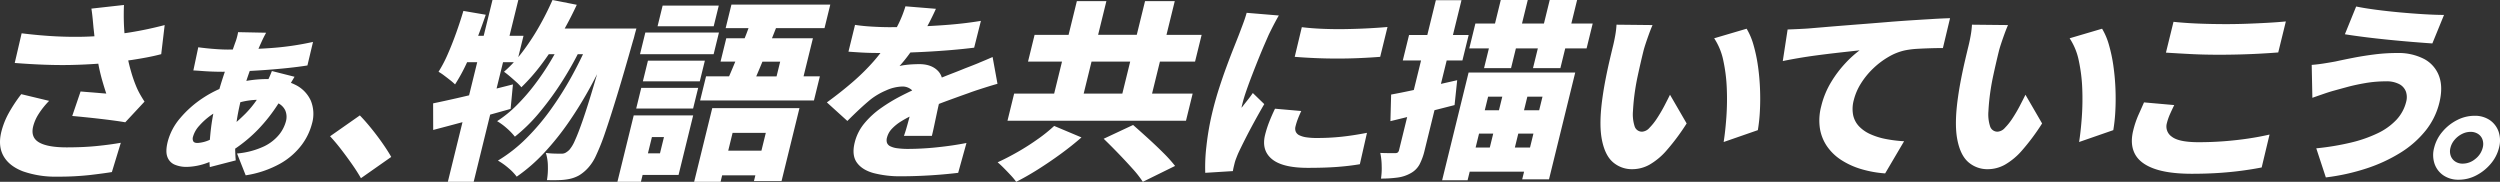 <svg xmlns="http://www.w3.org/2000/svg" width="1100" height="80" viewBox="0 0 1100 80"><rect x="0" y="0" width="1100" height="80" fill="#333333" stroke="none"/><path id="さぁ_物語を共に描いていこう_" data-name="さぁ、物語を共に描いていこう。" d="M42.509 64.253q5.914-.588 10.65-1.432l-3.933 12.884q-3.562.588-9.678 1.305a124.346 124.346 0 01-14.234.716 43.038 43.038 0 01-15.158-2.316q-6.1-2.318-8.6-6.737T.581 58.021a34.1 34.1 0 013.118-8 65.6 65.6 0 015.656-8.589l12.267 2.947A35.041 35.041 0 0017 50.147a18.8 18.8 0 00-2.4 5.432q-1.2 4.884 2.58 7.074t12.15 2.189q7.263 0 13.178-.589m15.113-50.064c-.928.151-1.89.291-2.848.432a94.219 94.219 0 01-.291-5.4q-.081-3.326.061-7.032l-14.324 1.6q.361 2.358.574 4.632t.351 3.789c.13 1.1.267 2.352.41 3.756-1.163.063-2.343.119-3.551.16q-6.164.211-13.216-.126T9.519 14.653L6.484 27.705q13.916 1.095 24.483.884c4.289-.085 8.369-.282 12.283-.565.123.639.241 1.281.375 1.912q.679 3.158 1.515 6.021t1.623 5.221q-1.178-.082-3.1-.253t-4.1-.337q-2.182-.168-4.106-.338l-3.671 10.78q2.84.253 6.135.589t6.534.716q3.239.379 6.01.758t4.653.716l8.472-9.095q-.933-1.432-1.83-2.989a31.769 31.769 0 01-1.665-3.325 57.833 57.833 0 01-2.505-7.2q-.663-2.26-1.167-4.608c.478-.069.971-.119 1.448-.192q3.6-.547 6.913-1.179t6.153-1.389l1.519-12.8q-3.561.928-7.262 1.726t-7.573 1.432m79.087 29.979a15.437 15.437 0 01.564 10.232 26.884 26.884 0 01-4.517 9.347 30.684 30.684 0 01-9.409 8.211 45.1 45.1 0 01-15.246 5.178l-3.8-9.6a34.989 34.989 0 0011.833-3.116 19.417 19.417 0 006.709-5.221 15.857 15.857 0 002.965-5.811 7.282 7.282 0 00-.306-4.842 6.788 6.788 0 00-2.969-3.05 72.3 72.3 0 01-9.023 11.513 63.448 63.448 0 01-10.041 8.4c.033 1.784.115 3.509.26 5.157l-11.403 2.948a43.49 43.49 0 01-.16-2.232c-.291.111-.575.232-.871.338a27.326 27.326 0 01-9.2 1.811 13.191 13.191 0 01-5.189-.968 5.825 5.825 0 01-3.234-3.368q-.947-2.4.107-6.695a25.818 25.818 0 015.511-10.442 46.291 46.291 0 019.938-8.8 49.146 49.146 0 017.312-4 140.26 140.26 0 011.128-3.746c.419-1.315.841-2.589 1.265-3.839-.365 0-.738.006-1.093.006q-1.966 0-4.337-.083t-4.554-.253q-2.18-.168-3.869-.253L87.235 20.8q1.156.168 3.487.421t4.939.421q2.605.17 4.574.168c.731 0 1.462-.014 2.192-.02.337-.949.663-1.876.969-2.759a21.283 21.283 0 00.813-2.442 23.543 23.543 0 00.556-2.442l12.335.253q-.613 1.1-1.116 2.106t-1.071 2.274c-.385.836-.783 1.744-1.189 2.688 1.845-.092 3.687-.2 5.525-.33a125.8 125.8 0 0018.48-2.695L135.267 28.8q-3.649.591-8.43 1.1t-9.96.884c-2.375.174-4.695.311-6.989.432a167.24 167.24 0 00-1.31 3.779c-.069.207-.121.4-.189.606.268-.047.531-.1.8-.143a54.688 54.688 0 018.54-.674c.137 0 .267.007.4.008.172-.381.35-.763.517-1.145q.682-1.558.974-2.4l9.976 2.526q-.441.758-1.38 2.316l-.223.367a19.149 19.149 0 011.858.812 14.329 14.329 0 016.851 6.905M92.339 61.505c.13-1.719.306-3.509.538-5.379.251-2.026.585-4.067.985-6.12-.34.226-.682.448-1.018.689a29.614 29.614 0 00-5.207 4.674 11.92 11.92 0 00-2.727 4.842 2.648 2.648 0 00.123 1.937q.409.758 1.864.758a14.924 14.924 0 005.443-1.4m15.679-11.526a43.938 43.938 0 004.977-6.056 32.353 32.353 0 00-7.208 1.046l-.032.009c-.734 3.137-1.292 6.033-1.662 8.67a79.195 79.195 0 003.925-3.669m55.424 6.611q-2.719-3.367-5.11-5.811l-13.108 9.179q2.369 2.526 4.8 5.683t4.743 6.443q2.313 3.284 4.047 6.316l13.32-9.347q-1.3-2.356-3.636-5.726t-5.055-6.737m115.681-40.759q.311-1.263.893-3.284h-31.557q2.852-5.114 5.319-10.442L243.1 0a126.368 126.368 0 01-6.065 12 100.984 100.984 0 01-7.208 10.9 64.013 64.013 0 01-1.789 2.239l2.307-9.4h-6.154L228.059 0h-11.367l-3.866 15.747h-2.437a264.73 264.73 0 003.344-9.263L203.891 4.8q-1.455 4.884-3.22 9.811t-3.695 9.305a57.5 57.5 0 01-4.018 7.662 23.227 23.227 0 012.459 1.643q1.41 1.054 2.732 2.105a25.37 25.37 0 012.077 1.811 76.05 76.05 0 004.853-8.8c.151-.317.3-.646.449-.967h4.446l-3.578 14.575q-2.861.681-5.576 1.3-5.75 1.307-10.247 2.232l.031 11.705c3.946-1.033 8.255-2.179 12.893-3.428L197.05 80h11.368l7.259-29.57q4.545-1.258 8.993-2.515l1.023-10.779q-3.576.911-7.2 1.82l2.845-11.588h4.752a51.367 51.367 0 01-4.333 4.209q1.1.76 2.58 2.022t2.917 2.568A18.728 18.728 0 01229.4 38.4a85.107 85.107 0 008.839-10.064c1.1-1.451 2.172-2.964 3.232-4.5h2.564q-.817 1.446-1.686 2.905a113.406 113.406 0 01-6.987 10.358 87.264 87.264 0 01-7.98 9.179 52.328 52.328 0 01-8.648 7.032 27.176 27.176 0 014.343 3.2 27.58 27.58 0 013.469 3.622 73.029 73.029 0 0011.063-10.947 130.555 130.555 0 0010.162-14.063q3.619-5.767 6.437-11.284h2.32a188.66 188.66 0 01-4.787 9.389 145.084 145.084 0 01-9.333 14.863 100.444 100.444 0 01-10.887 12.842 65.32 65.32 0 01-12.431 9.726 29.183 29.183 0 014.621 3.284 22.551 22.551 0 013.642 3.789 73.81 73.81 0 0012.176-10.611 118.38 118.38 0 0010.924-13.684 174.529 174.529 0 009.488-15.495 222.625 222.625 0 002.775-5.305q-.745 2.565-1.432 4.884-2.735 9.221-4.79 15.158t-3.515 9.095a15.748 15.748 0 01-2.477 4.168 8.257 8.257 0 01-1.73 1.305 3.6 3.6 0 01-1.673.379q-1.2 0-3.024-.042t-3.9-.295a20.163 20.163 0 01.894 5.937 31.316 31.316 0 01-.411 6.02q2.8.084 5.343 0a26.247 26.247 0 004.525-.5 15.193 15.193 0 004.228-1.558 17.766 17.766 0 004.085-3.411 20.514 20.514 0 003.4-5.305 94.176 94.176 0 004.041-10.189q2.232-6.484 5.27-16.421t7-24q.269-.76.58-2.021m10.051 34.947h15.811l-6.43 26.189h-15.816L282 80h-10.34l7.174-29.221h10.34zm-2.336 9.516l-1.758 7.158h5.3l1.758-7.158zm-6.919-12.547h25.041l2.233-9.095h-25.045zm36.411-33.432h-32.394l-2.337 9.516H314zm-6.2 12.379h-25.046l-2.233 9.095H307.9zm6.124-24.253h-24.7l-2.232 9.095h24.7zm-2.877 45.137h38.374l-7.878 32.084h-12.141l.62-2.526h-14.614l-.7 2.863h-11.626zm8.956 10.863l-1.922 7.832h14.613l1.923-7.832zm19.086-46.063a416.645 416.645 0 01-1.766 4.463h18.021l-4.12 16.75h7.179l-2.605 10.611h-50.083l2.607-10.611h10.132c.193-.444.386-.887.582-1.347a633.397 633.397 0 002.156-5.137h-6.492l2.522-10.274h8.088c.25-.648.518-1.289.765-1.937.327-.863.63-1.688.942-2.526h-10.066l2.543-10.358h43.5l-2.543 10.358zm1.853 14.737h-7.812c-.39.94-.786 1.9-1.17 2.821a559.451 559.451 0 01-1.554 3.663h8.944zm87.425.547q-2.99 1.223-6.1 2.4-2.662 1.1-5.4 2.147a322.683 322.683 0 00-4.809 1.9 6.965 6.965 0 00-1.49-2.7q-2.889-3.2-8.443-3.2-1.2 0-2.884.084t-3.278.295a19.5 19.5 0 00-2.507.463 65.412 65.412 0 004.168-5.137c.211-.285.4-.557.609-.837 2.18-.08 4.427-.177 6.763-.3q5.627-.293 11.126-.758t10.172-1.053L431.6 9.179q-6.6 1.095-13.789 1.684c-3.318.273-6.561.47-9.77.634.305-.561.6-1.115.874-1.644q1.89-3.705 2.879-5.979l-13.402-1.095a50.717 50.717 0 01-2.709 7.032c-.337.723-.7 1.419-1.06 2.125-1.122.013-2.218.022-3.27.022q-3.421 0-7.717-.253t-7.421-.758l-2.894 11.788q2.351.172 5.046.337t5.247.212c1.48.026 2.735.037 3.79.041a83.259 83.259 0 01-2.864 3.5 94.639 94.639 0 01-9.314 9.221q-5.157 4.465-11.4 9.011l9.018 8.168q2.946-2.947 5.437-5.263t4.849-4.253a30.138 30.138 0 016.73-3.917 18.345 18.345 0 017.218-1.725 6.044 6.044 0 014.039 1.474 2.649 2.649 0 01.249.262q-2.337 1.1-4.777 2.349a73.7 73.7 0 00-8.93 5.389 37.442 37.442 0 00-7.338 6.737 20.961 20.961 0 00-4.258 8.463q-1.365 5.558.959 8.8t7.409 4.632a46.281 46.281 0 0012.094 1.389q4.271 0 9.025-.211t9.077-.589q4.323-.379 6.969-.716l3.652-13.137q-5.929 1.179-12.857 1.895a123.994 123.994 0 01-12.654.716 34.509 34.509 0 01-4.97-.295 9.591 9.591 0 01-3.074-.884 2.82 2.82 0 01-1.421-1.516 3.969 3.969 0 010-2.274 8.749 8.749 0 012.032-3.749 19.93 19.93 0 014.266-3.451 45.464 45.464 0 013.656-2.046l-.423 1.582q-.541 2.021-1.058 3.789t-1.02 3.116h12.3q.5-2.021 1.032-4.547t1.09-5.137c.322-1.515.643-2.967.962-4.377q1.47-.568 2.9-1.1 5.964-2.189 10.268-3.705 1.788-.674 4.113-1.432t4.633-1.474q2.312-.714 3.87-1.137l-2.149-11.789q-3.067 1.347-6.057 2.568M456.9 61.009a104.074 104.074 0 01-8.832 5.684q-4.68 2.695-9.107 4.716 1.206 1.011 2.714 2.526t2.995 3.116A28.759 28.759 0 01447.121 80q4.678-2.358 9.739-5.558t9.955-6.779q4.893-3.579 9.032-7.2l-12.007-5.052a69.455 69.455 0 01-6.929 5.6m48.059-.295q-3.53-3.2-6.413-5.726l-12.941 6.063q2.97 2.863 6.312 6.316t6.327 6.779A46.084 46.084 0 01502.843 80l14.194-6.989a61.037 61.037 0 00-5.273-5.853q-3.263-3.24-6.794-6.442m8.282-45.389h15.469l-2.9 11.789h-15.463l-3.453 14.063h17.861l-2.935 11.958h-78.543l2.936-11.958h17.606l3.453-14.063h-14.956l2.894-11.789h14.955L473.817.505h12.992l-3.64 14.821h17.008L503.815.505h13.077zm-15.971 11.789h-17.008l-3.453 14.063h17.009zm53.956 13.811q-.8 1.179-1.616 2.232T548 45.221q-.805 1.011-1.691 2.189a3.833 3.833 0 01.162-1.011c.126-.505.2-.813.228-.926q.579-2.356 1.736-5.685t2.575-6.988q1.411-3.663 2.826-7.158t2.588-6.189l1.761-4.042q.356-.758 1.2-2.442t1.789-3.453q.945-1.768 1.515-2.695l-14.156-1.179q-.665 2.358-1.646 4.968t-1.716 4.547q-.921 2.358-2.365 5.979t-3.106 8.127q-1.664 4.505-3.243 9.389t-2.763 9.684a117.854 117.854 0 00-2.871 16.042 77.124 77.124 0 00-.513 11.663l12.151-.758c.108-.674.25-1.361.42-2.063s.314-1.276.424-1.726a17.927 17.927 0 01.627-1.853q.48-1.263.88-2.189 1.092-2.356 2.921-5.979t4.081-7.749q2.251-4.123 4.465-7.915zm28.13 19.789a29.891 29.891 0 01-4.542-.295 10.583 10.583 0 01-3.073-.884 3.227 3.227 0 01-1.616-1.6 3.641 3.641 0 01-.1-2.358 26.345 26.345 0 011-3.2q.586-1.516 1.51-3.537l-11.545-1.011q-1.577 3.284-2.643 6.063a45.564 45.564 0 00-1.729 5.474q-1.653 6.739 2.992 10.611t15.843 3.873q7.607 0 13.052-.42t9.819-1.179l3.134-13.811q-6.1 1.181-11.235 1.726a102.564 102.564 0 01-10.86.547m22.659-48.253q-4.806.253-10 .337t-10.181-.126q-4.995-.211-9.055-.716l-3.12 13.053q4.191.337 8.969.547t9.733.211q4.955 0 9.794-.211t9.108-.547l3.219-13.136q-3.673.337-8.477.589m37.988 33.768l1.149-10.947c-2.4.563-4.767 1.084-7.152 1.629l2.53-10.3h6.922l2.75-11.2h-6.923L643.056.084h-11.282l-3.763 15.326h-8.035l-2.75 11.2h8.035l-3.189 12.99q-5.67 1.216-9.978 2l-.311 11.705c2.337-.565 4.8-1.168 7.367-1.8l-3.544 14.435a2.061 2.061 0 01-.579 1.137 1.817 1.817 0 01-1.141.295h-2.648q-1.881 0-3.912-.084a29.4 29.4 0 01.614 5.684 29.87 29.87 0 01-.306 5.6 52.1 52.1 0 007.378-.463 15.842 15.842 0 005.679-1.895 9.69 9.69 0 003.888-3.832 26.653 26.653 0 002.287-6.358l4.305-17.535q4.449-1.126 8.844-2.255m6.164-14.316H693.1l-11.538 46.987h-11.794l.827-3.368h-23.93l-.931 3.789h-11.2zm3.09 33.011h6.239l1.51-6.147h-6.239zm23.931 0l1.509-6.147h-6.666l-1.509 6.147zm5.5-22.4h-6.666l-1.468 5.979h6.666zm-23.93 0l-1.47 5.976h6.239l1.469-5.979zM693.927 0h-12.051l-2.543 10.358h-9.657L672.219 0h-11.88L657.8 10.358h-8.631l-2.688 10.947h8.632l-2.13 8.674h11.879l2.13-8.674h9.657l-2.13 8.674h12.051l2.13-8.674h9.4l2.688-10.947h-9.4zm38.391 46.568q-1.451 2.779-3.16 5.389a26.5 26.5 0 01-3.4 4.295 4.733 4.733 0 01-3.148 1.684 3.359 3.359 0 01-3.385-2.4 17.2 17.2 0 01-.718-6.653 93.487 93.487 0 011.021-9.726q.447-2.861 1.034-5.6t1.226-5.516q.637-2.779 1.322-5.558.309-1.263.977-3.284t1.462-4.211q.795-2.189 1.57-3.958l-15.855-.168a38.367 38.367 0 01-.549 4.674q-.441 2.486-.916 4.42-.641 2.612-1.549 6.485t-1.75 8.17q-.843 4.293-1.406 8.337-1.617 11.453-.287 18.4t4.889 10.021a12.728 12.728 0 008.6 3.074 15.6 15.6 0 007.4-1.937 29.3 29.3 0 007.629-6.358 95.8 95.8 0 008.8-11.832L734.8 41.684q-1.031 2.105-2.482 4.884M773.5 29.053a66.48 66.48 0 00-1.957-9.264 29.084 29.084 0 00-3.028-7.157l-14.281 4.211a27.73 27.73 0 014.034 9.853 70.863 70.863 0 011.52 12.253 113.238 113.238 0 01-.185 12.589q-.442 6.147-1.192 10.947l15.042-5.221a72.1 72.1 0 00.894-8.337q.259-4.716.058-9.811a100.4 100.4 0 00-.9-10.063m68.277-20.169q-4.647.3-9 .632-6.021.505-11.423.926t-10.153.8q-4.753.379-8.722.716t-7.025.589q-1.218.084-3.771.211t-5.136.211l-2.13 13.895q3.241-.674 6.944-1.305t7.458-1.137q3.758-.505 7.363-.926t6.682-.759q3.073-.335 5.357-.588a45.876 45.876 0 00-6.2 5.6 49.638 49.638 0 00-6.33 8.379 37.226 37.226 0 00-4.358 10.611 24.143 24.143 0 00-.571 9.811 19.341 19.341 0 003.185 7.916 22.287 22.287 0 006.266 5.979 34.059 34.059 0 008.73 3.958 49.174 49.174 0 0010.517 1.894l8.335-14.15a58.99 58.99 0 01-8.17-1.011 30.124 30.124 0 01-6.779-2.147 15.625 15.625 0 01-4.92-3.453 10.234 10.234 0 01-2.552-4.926 14.571 14.571 0 01.289-6.568 25.09 25.09 0 013.175-7.368 34.176 34.176 0 015.374-6.568 35.461 35.461 0 016.763-5.095 24.565 24.565 0 017.241-2.863 39.263 39.263 0 015.507-.674q2.989-.168 5.96-.253t5.191-.084L858.022 8q-3.1.084-7.348.337t-8.893.547m46.939 37.684q-1.451 2.779-3.16 5.389a26.5 26.5 0 01-3.4 4.295 4.734 4.734 0 01-3.148 1.684 3.361 3.361 0 01-3.386-2.4 17.219 17.219 0 01-.716-6.653 93.452 93.452 0 011.02-9.726q.447-2.861 1.034-5.6t1.225-5.516q.637-2.779 1.321-5.558.311-1.263.978-3.284t1.462-4.211q.795-2.189 1.57-3.958l-15.855-.168a38.355 38.355 0 01-.549 4.674q-.441 2.486-.916 4.42-.641 2.612-1.549 6.485t-1.751 8.17q-.843 4.293-1.406 8.337-1.617 11.453-.287 18.4t4.889 10.021a12.728 12.728 0 008.6 3.074 15.6 15.6 0 007.4-1.937 29.3 29.3 0 007.629-6.358 95.783 95.783 0 008.8-11.832L891.2 41.684q-1.031 2.105-2.482 4.884M929.9 29.053a66.316 66.316 0 00-1.956-9.264 29.082 29.082 0 00-3.028-7.157l-14.281 4.211a27.75 27.75 0 014.033 9.853 70.851 70.851 0 011.52 12.253A113.238 113.238 0 01916 51.537q-.442 6.147-1.192 10.947l15.042-5.221a72.131 72.131 0 00.894-8.337q.259-4.716.058-9.811a100.128 100.128 0 00-.905-10.063m48.667 33.095q-5.489.423-11.213.421-8.633 0-11.718-2.4a5.4 5.4 0 01-2.218-5.937 23.575 23.575 0 011.357-3.958q.859-1.937 1.89-4.042l-13.3-1.179q-.986 2.274-2.391 5.389a40.363 40.363 0 00-2.358 6.989q-1.489 6.063.757 10.316t8.494 6.484q6.245 2.23 16.588 2.23 5.981 0 11.321-.336t10.2-.968q4.855-.632 9.163-1.475L998.6 59.2q-4.35 1.011-9.45 1.768t-10.588 1.179m10.173-51.705q-4.7.168-8.972.168-6.922 0-12.843-.253T956.341 9.6l-3.329 13.558q5.214.337 10.954.632t12.577.295q4.186 0 9-.126t9.325-.379q4.5-.253 7.558-.506l3.349-13.641q-3.414.337-7.879.589t-9.162.421m84.436 22.989a13.959 13.959 0 00-6.578-7.495 24.506 24.506 0 00-11.923-2.611 78.673 78.673 0 00-9.984.632q-4.941.632-9.249 1.474t-7.743 1.6q-2.241.421-5.175.884t-5.368.632l.29 14.484q2.151-.758 4.954-1.726t4.721-1.474q2.11-.588 5.68-1.558t7.989-1.726a52.767 52.767 0 018.946-.758 12 12 0 016.014 1.263 6.118 6.118 0 012.868 3.284 7.606 7.606 0 01.122 4.379 17.878 17.878 0 01-4.314 8 27.659 27.659 0 01-8.295 5.937 58.543 58.543 0 01-11.909 4.126 113.736 113.736 0 01-15.055 2.484l4.207 12.8a93.1 93.1 0 0017.895-3.958 68.609 68.609 0 0014.995-6.947 43.54 43.54 0 0011.01-9.684 31.578 31.578 0 006.043-12.253q1.693-6.905-.141-11.789m-22.4-15.958q5.461.547 10.572.968t8.894.674l5.132-12.547q-3.506 0-8.56-.295t-10.615-.8q-5.559-.505-10.693-1.179t-8.792-1.432l-4.964 12.211q3.616.589 8.589 1.221t10.437 1.179m48.8 47.536a17.189 17.189 0 01-3.66 7.075 20.789 20.789 0 01-6.378 5.095 16.544 16.544 0 01-7.688 1.894 11.643 11.643 0 01-6.714-1.894 10.1 10.1 0 01-3.919-5.095 12.135 12.135 0 01-.185-7.075 17.2 17.2 0 013.658-7.073 20.6 20.6 0 016.422-5.095 16.629 16.629 0 017.644-1.895 11.594 11.594 0 016.757 1.895 10.189 10.189 0 013.877 5.095 12.137 12.137 0 01.187 7.073m-7.251-3.536a4.842 4.842 0 00-1.944-2.526 5.942 5.942 0 00-3.362-.926 8.267 8.267 0 00-3.732.926 10.278 10.278 0 00-3.226 2.526 8.475 8.475 0 00-1.852 3.536 5.935 5.935 0 00.115 3.538 5.044 5.044 0 001.986 2.526 5.784 5.784 0 003.277.926 8.655 8.655 0 005.548-2.063 9.01 9.01 0 003.262-4.927 6.193 6.193 0 00-.071-3.536" fill="#fff"/></svg>